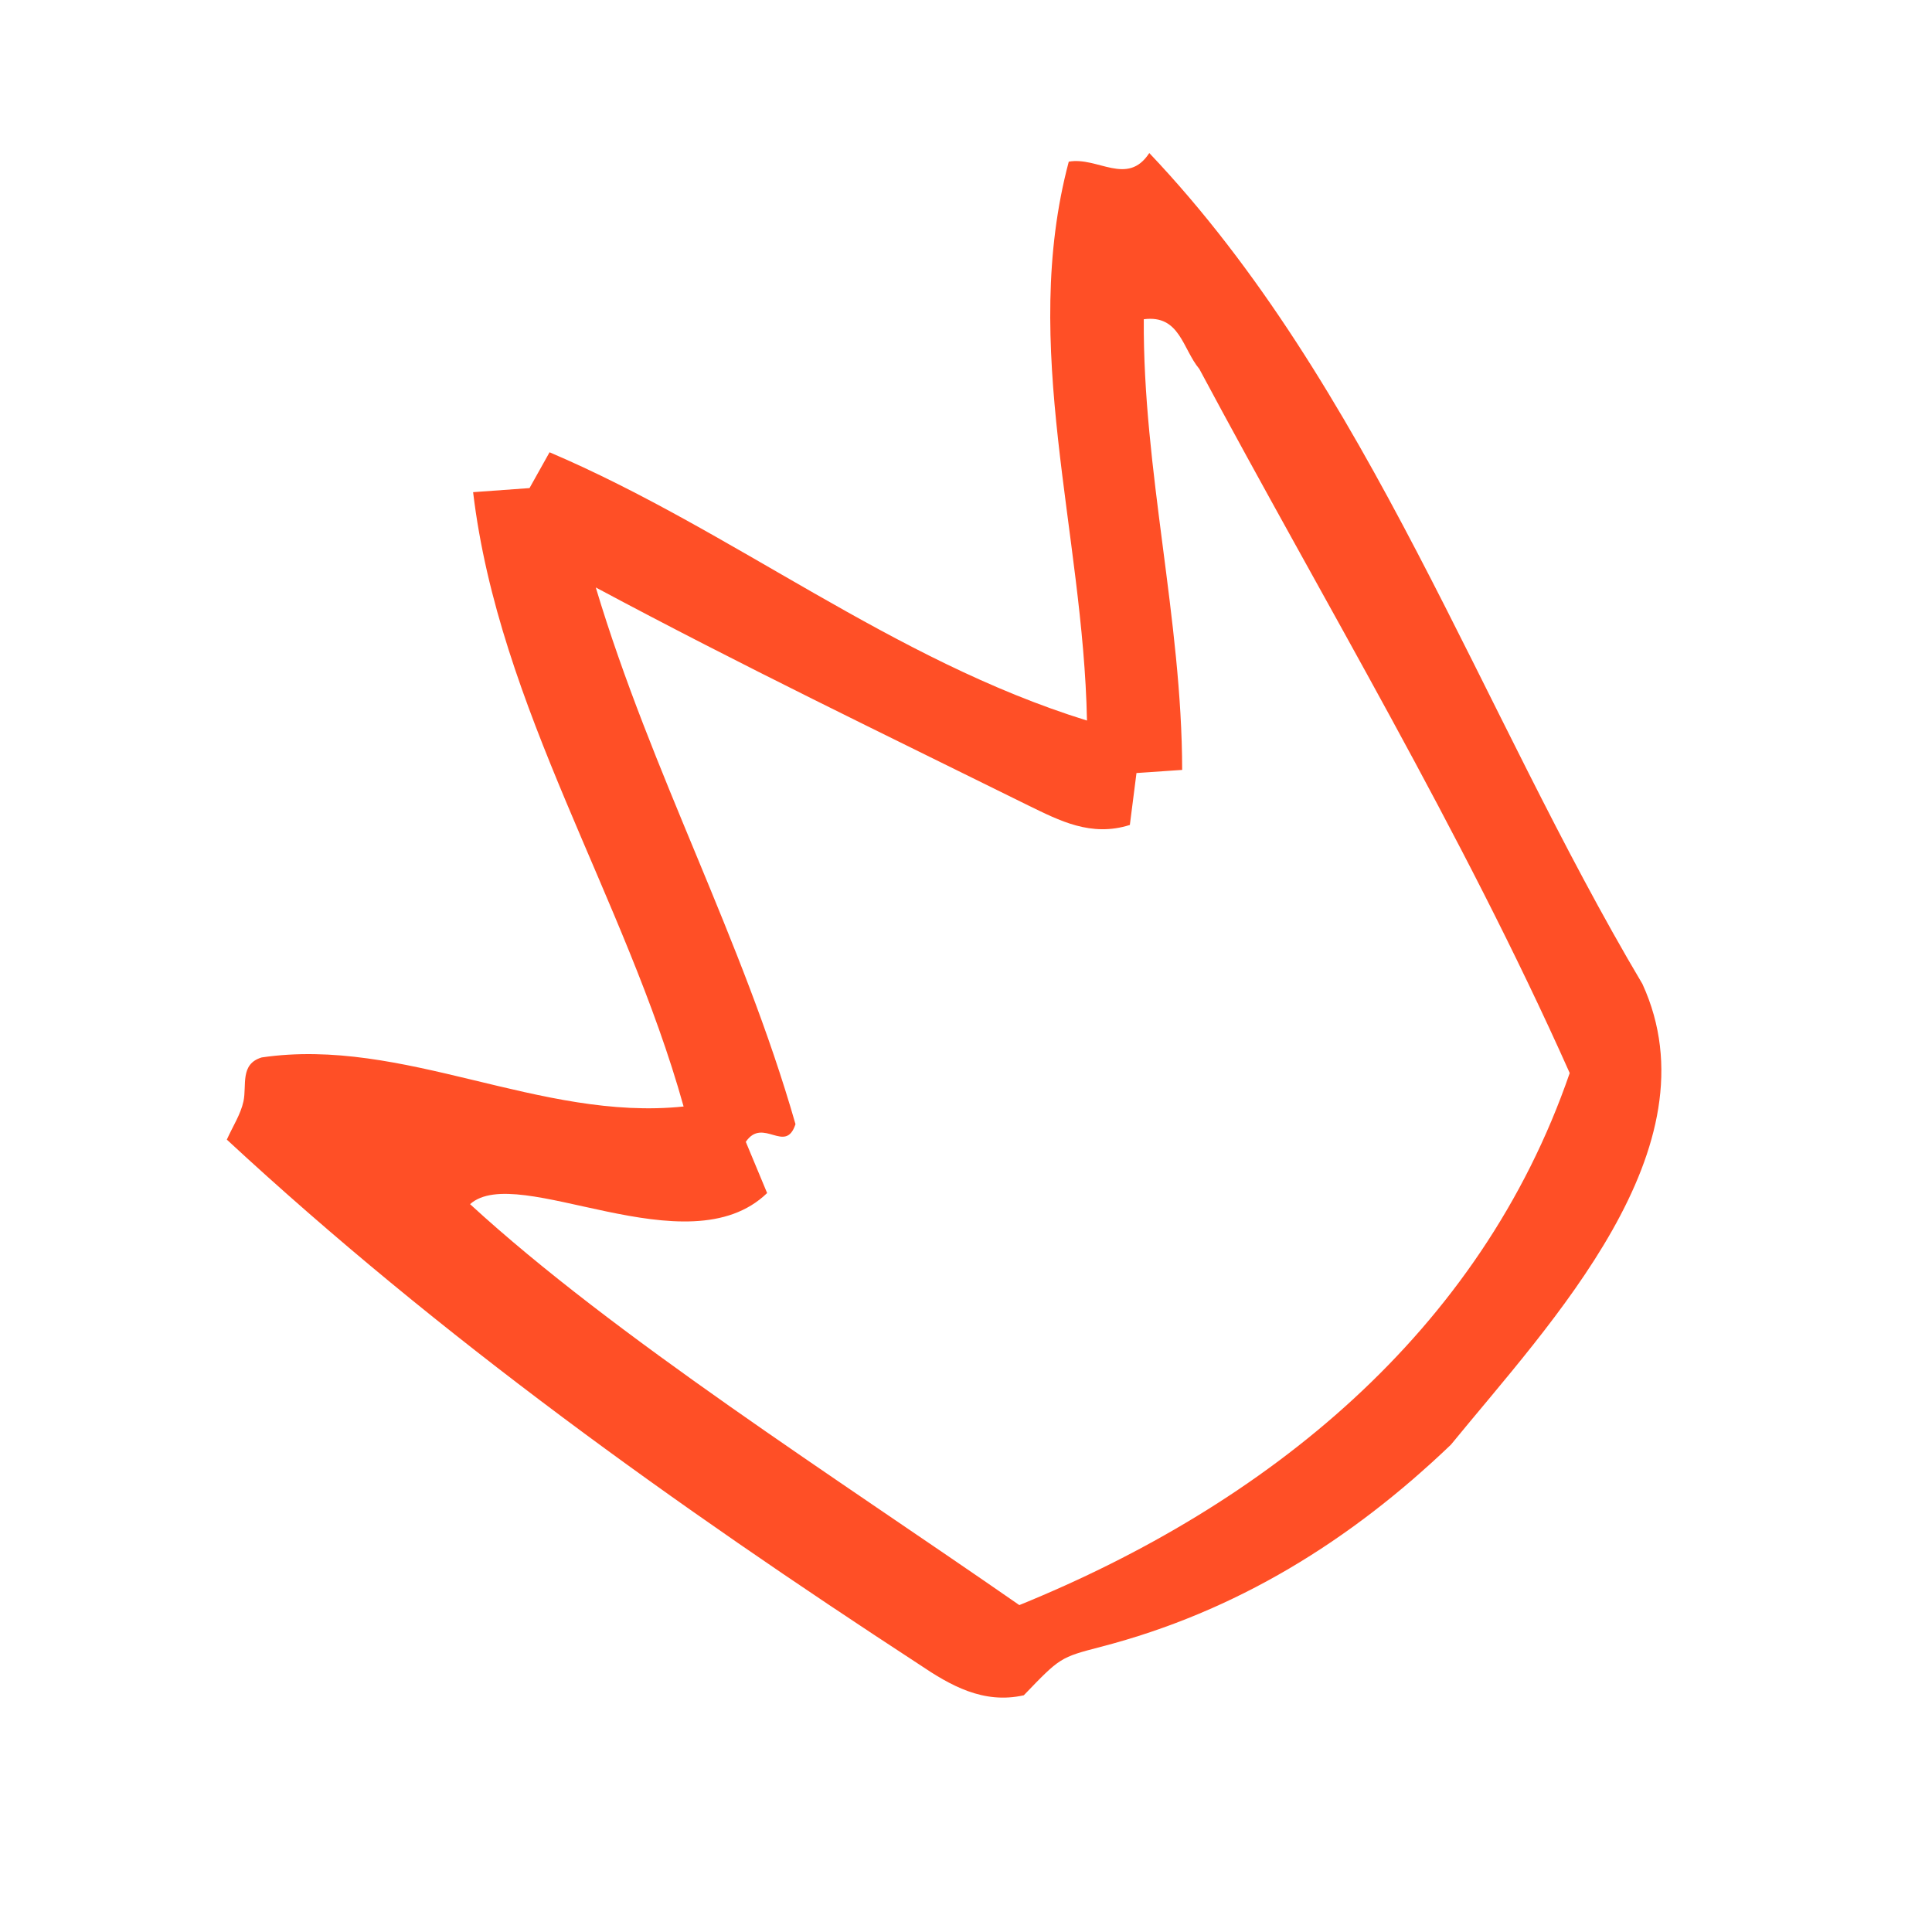 <svg xmlns="http://www.w3.org/2000/svg" width="125" height="125" viewBox="0 0 125 125" fill="none"><g clip-path="url(#clip0_435_5371)"><path d="M30.61 31.843C32.021 31.74 33.095 31.662 34.26 31.579C34.671 30.841 35.102 30.069 35.556 29.262C47.455 34.336 57.687 42.704 70.327 46.62C70.088 34.404 65.971 22.395 69.149 10.46C71.02 10.122 72.939 12.075 74.359 9.902C88.585 24.885 95.717 45.903 106.264 63.662C111.143 74.305 100.312 85.586 93.876 93.469C87.376 99.694 79.976 104.281 71.222 106.55C68.582 107.236 68.584 107.249 66.239 109.685C63.61 110.272 61.479 109.044 59.463 107.683C43.719 97.415 28.489 86.531 14.676 73.733C15.066 72.865 15.573 72.094 15.753 71.254C15.975 70.207 15.511 68.845 16.931 68.416C26.131 67.062 34.923 72.567 44.229 71.59C40.449 58.049 32.276 45.825 30.61 31.843ZM49.634 77.189C44.482 82.169 33.497 75.154 30.413 77.909C39.702 86.445 54.087 95.607 65.95 103.849C81.933 97.35 95.772 86.234 101.56 69.426C94.575 53.759 85.685 38.993 77.596 23.871C76.505 22.567 76.338 20.35 74.003 20.655C73.939 30.413 76.473 40.065 76.486 49.813C75.253 49.898 74.382 49.957 73.53 50.015C73.381 51.182 73.242 52.26 73.101 53.374C70.589 54.175 68.525 53.081 66.564 52.129C56.99 47.394 48.068 43.104 38.547 38.009C42.177 50.109 48.013 60.672 51.468 72.733C50.822 74.71 49.366 72.239 48.253 73.877C48.669 74.877 49.141 76.007 49.634 77.194L49.634 77.189Z" fill="#FF4F26"></path></g><defs><clipPath id="clip0_435_5371"><rect width="87.063" height="88.138" fill="white" transform="translate(0.918 58.283) rotate(-41.685)"></rect></clipPath></defs></svg>